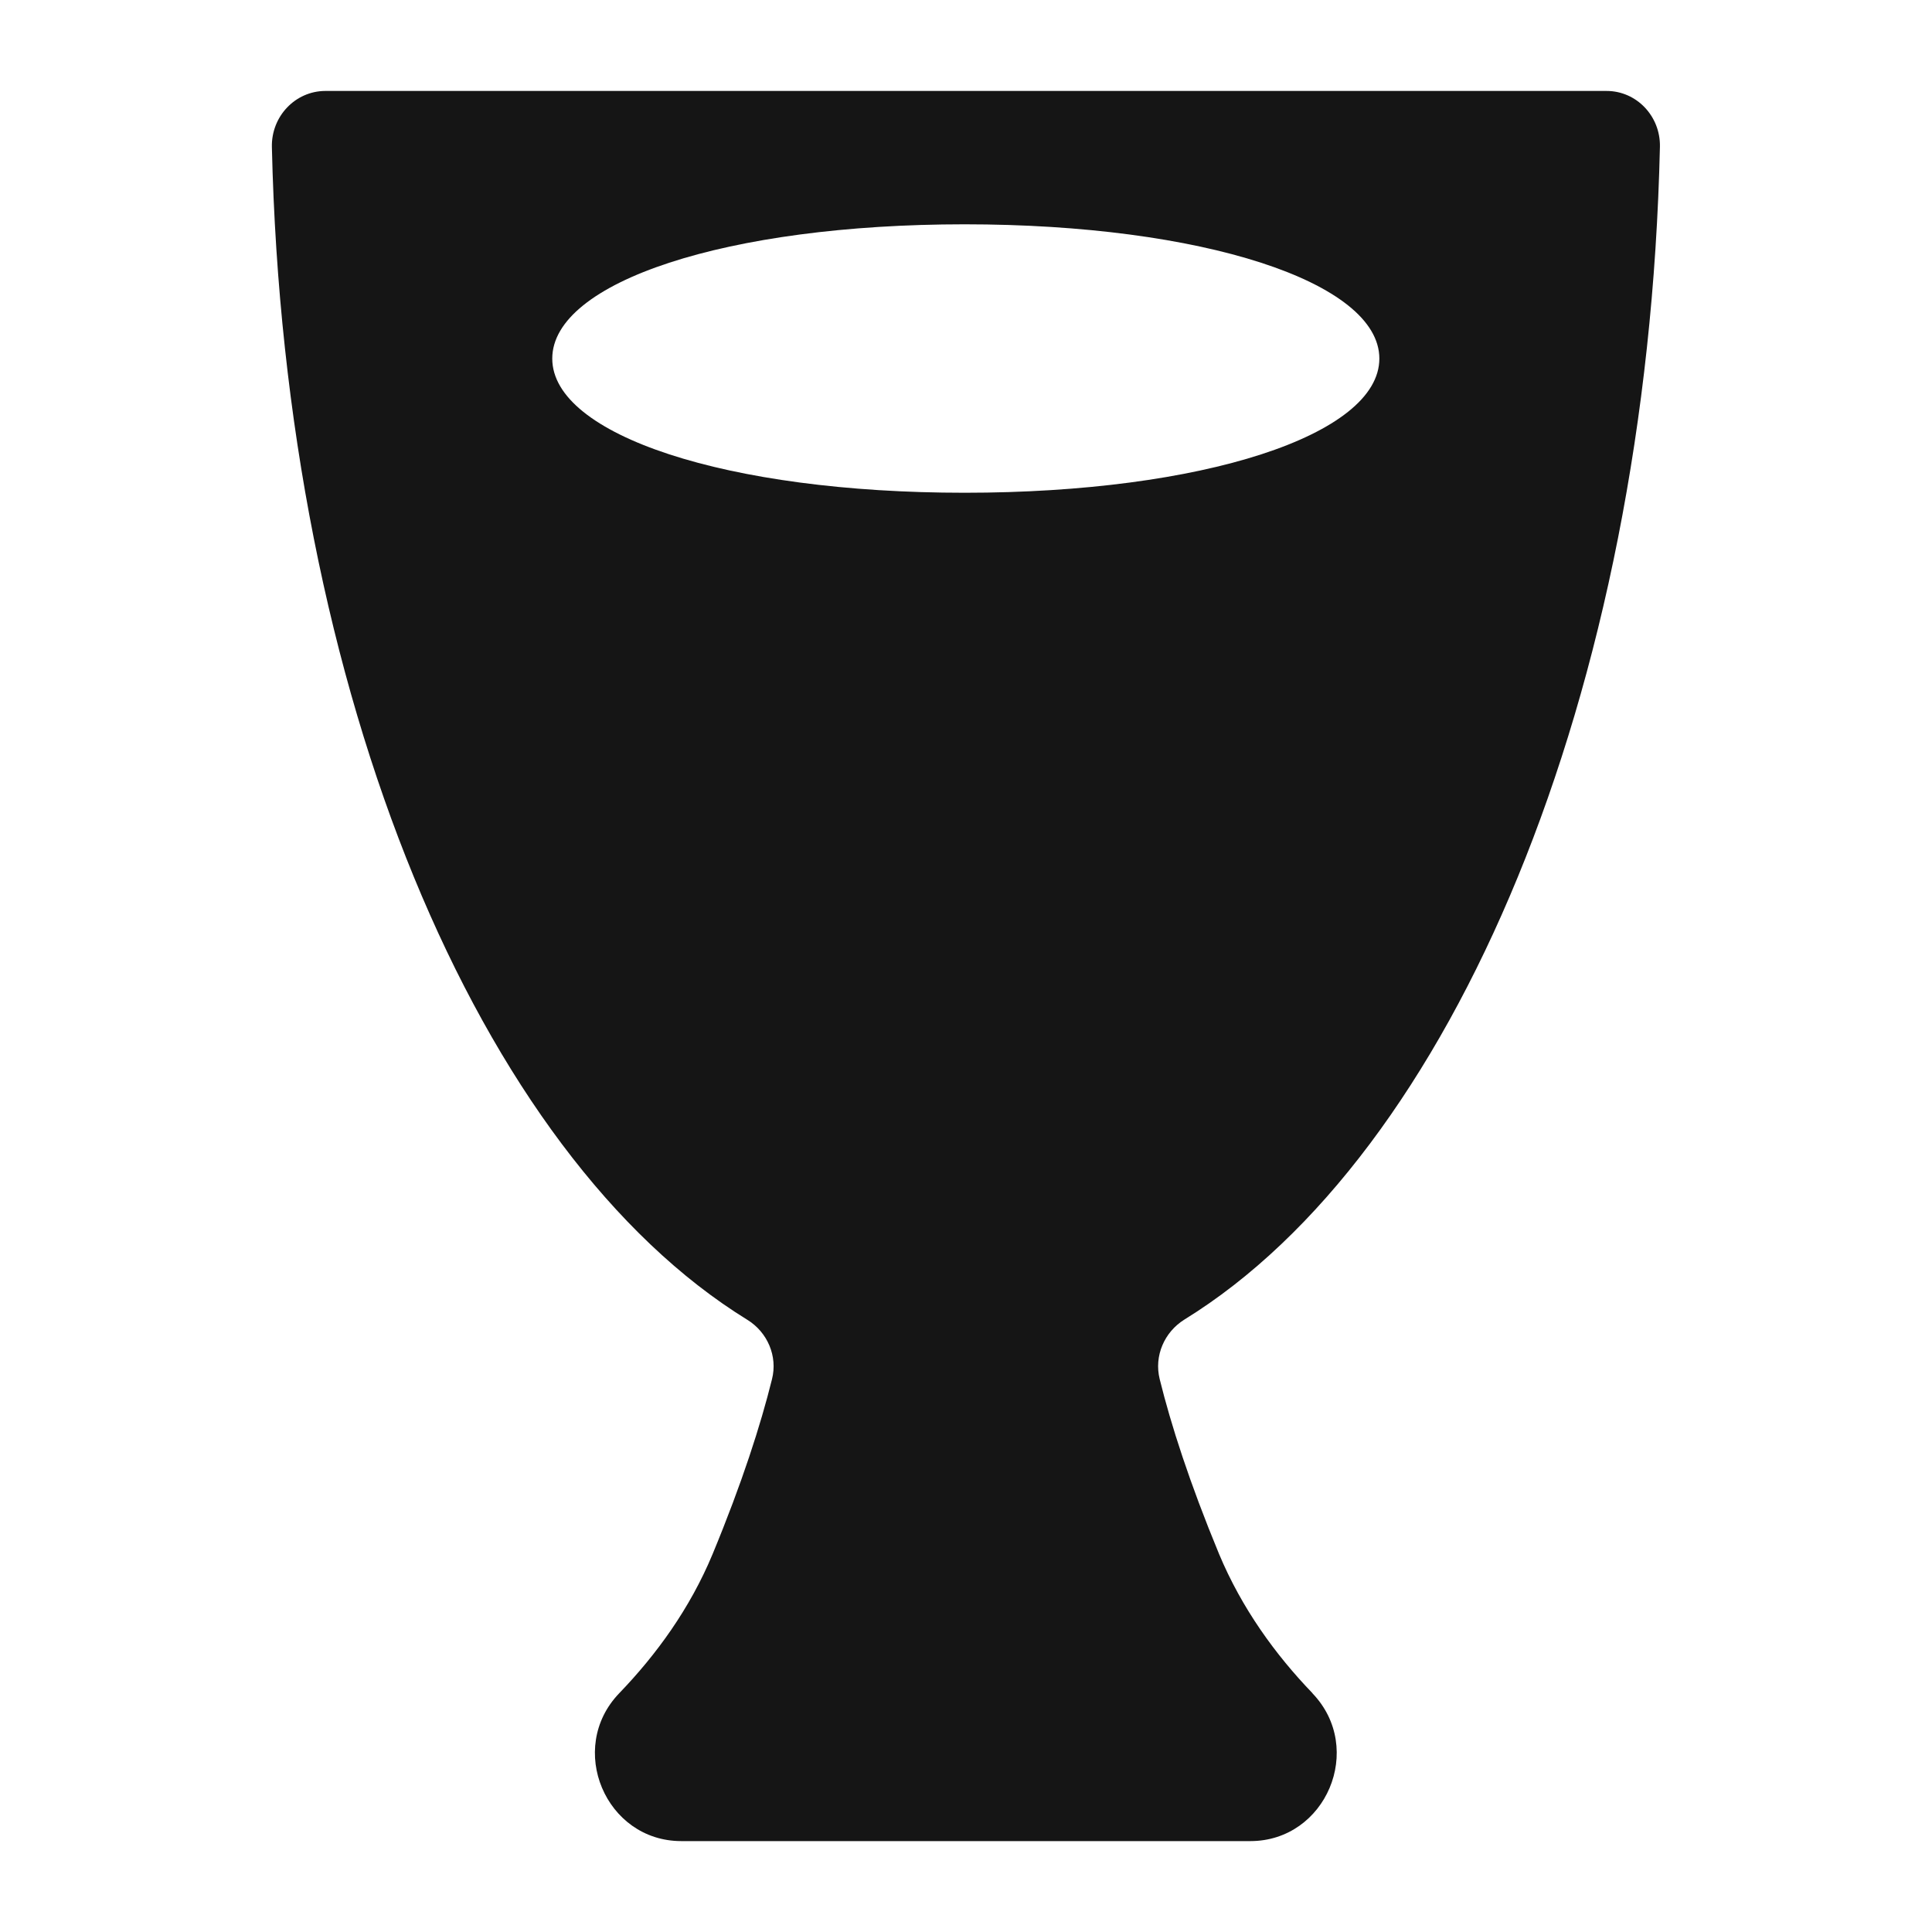 <svg xmlns="http://www.w3.org/2000/svg" fill="none" viewBox="0 0 40 40" height="40" width="40">
<g id="icon-wines">
<path fill="#151515" d="M27.173 35.055C26.406 34.259 25.709 33.298 25.239 32.173C24.628 30.696 24.244 29.5 24.01 28.553C23.891 28.073 24.106 27.579 24.522 27.32C30.063 23.905 34.109 14.387 34.367 3.038C34.38 2.407 33.884 1.883 33.263 1.883H6.733C6.112 1.886 5.616 2.41 5.629 3.042C5.887 14.39 9.93 23.908 15.471 27.324C15.887 27.579 16.105 28.076 15.983 28.556C15.748 29.503 15.365 30.699 14.753 32.177C14.284 33.305 13.586 34.262 12.819 35.058C11.725 36.197 12.538 38.118 14.105 38.118H25.887C27.454 38.118 28.268 36.2 27.173 35.058V35.055ZM11.434 7.424C11.434 5.839 15.047 4.644 19.97 4.644C24.892 4.644 28.558 5.839 28.558 7.424C28.558 9.01 24.892 10.202 19.97 10.202C15.047 10.202 11.434 9.006 11.434 7.424Z" id="Vector"></path>
</g>
</svg>
